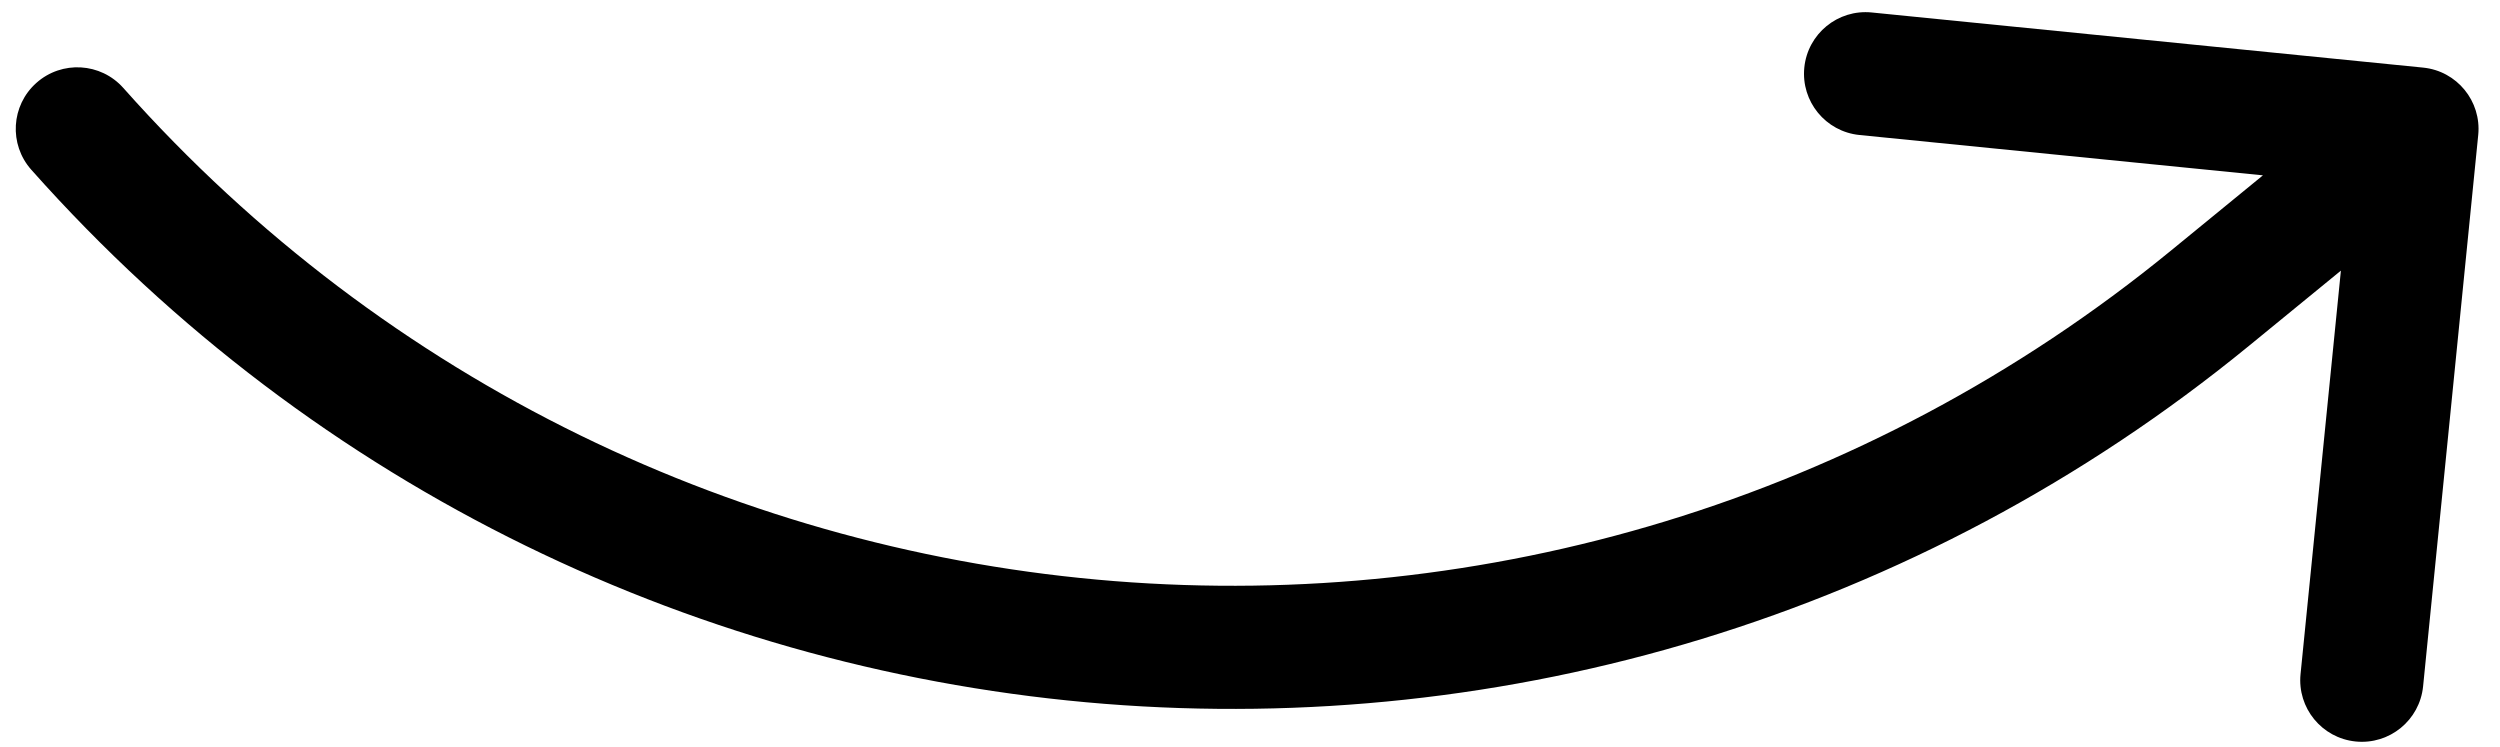 <svg xmlns="http://www.w3.org/2000/svg" width="97" height="29" viewBox="0 0 97 29" fill="none"><path d="M85.75 11.569L84.237 9.72L84.237 9.72L85.75 11.569ZM96.155 5.238C96.286 3.925 95.328 2.754 94.016 2.623L72.622 0.484C71.309 0.352 70.139 1.31 70.007 2.623C69.876 3.936 70.834 5.106 72.147 5.238L91.163 7.139L89.261 26.156C89.13 27.468 90.088 28.639 91.401 28.77C92.713 28.902 93.884 27.944 94.016 26.631L96.155 5.238ZM4.785 3.413C3.909 2.427 2.399 2.338 1.413 3.215C0.427 4.091 0.338 5.601 1.215 6.587L4.785 3.413ZM87.262 13.417L95.29 6.849L92.265 3.151L84.237 9.72L87.262 13.417ZM1.215 6.587C23.424 31.572 61.39 34.586 87.262 13.417L84.237 9.72C60.347 29.265 25.292 26.483 4.785 3.413L1.215 6.587Z" fill="black"></path></svg>